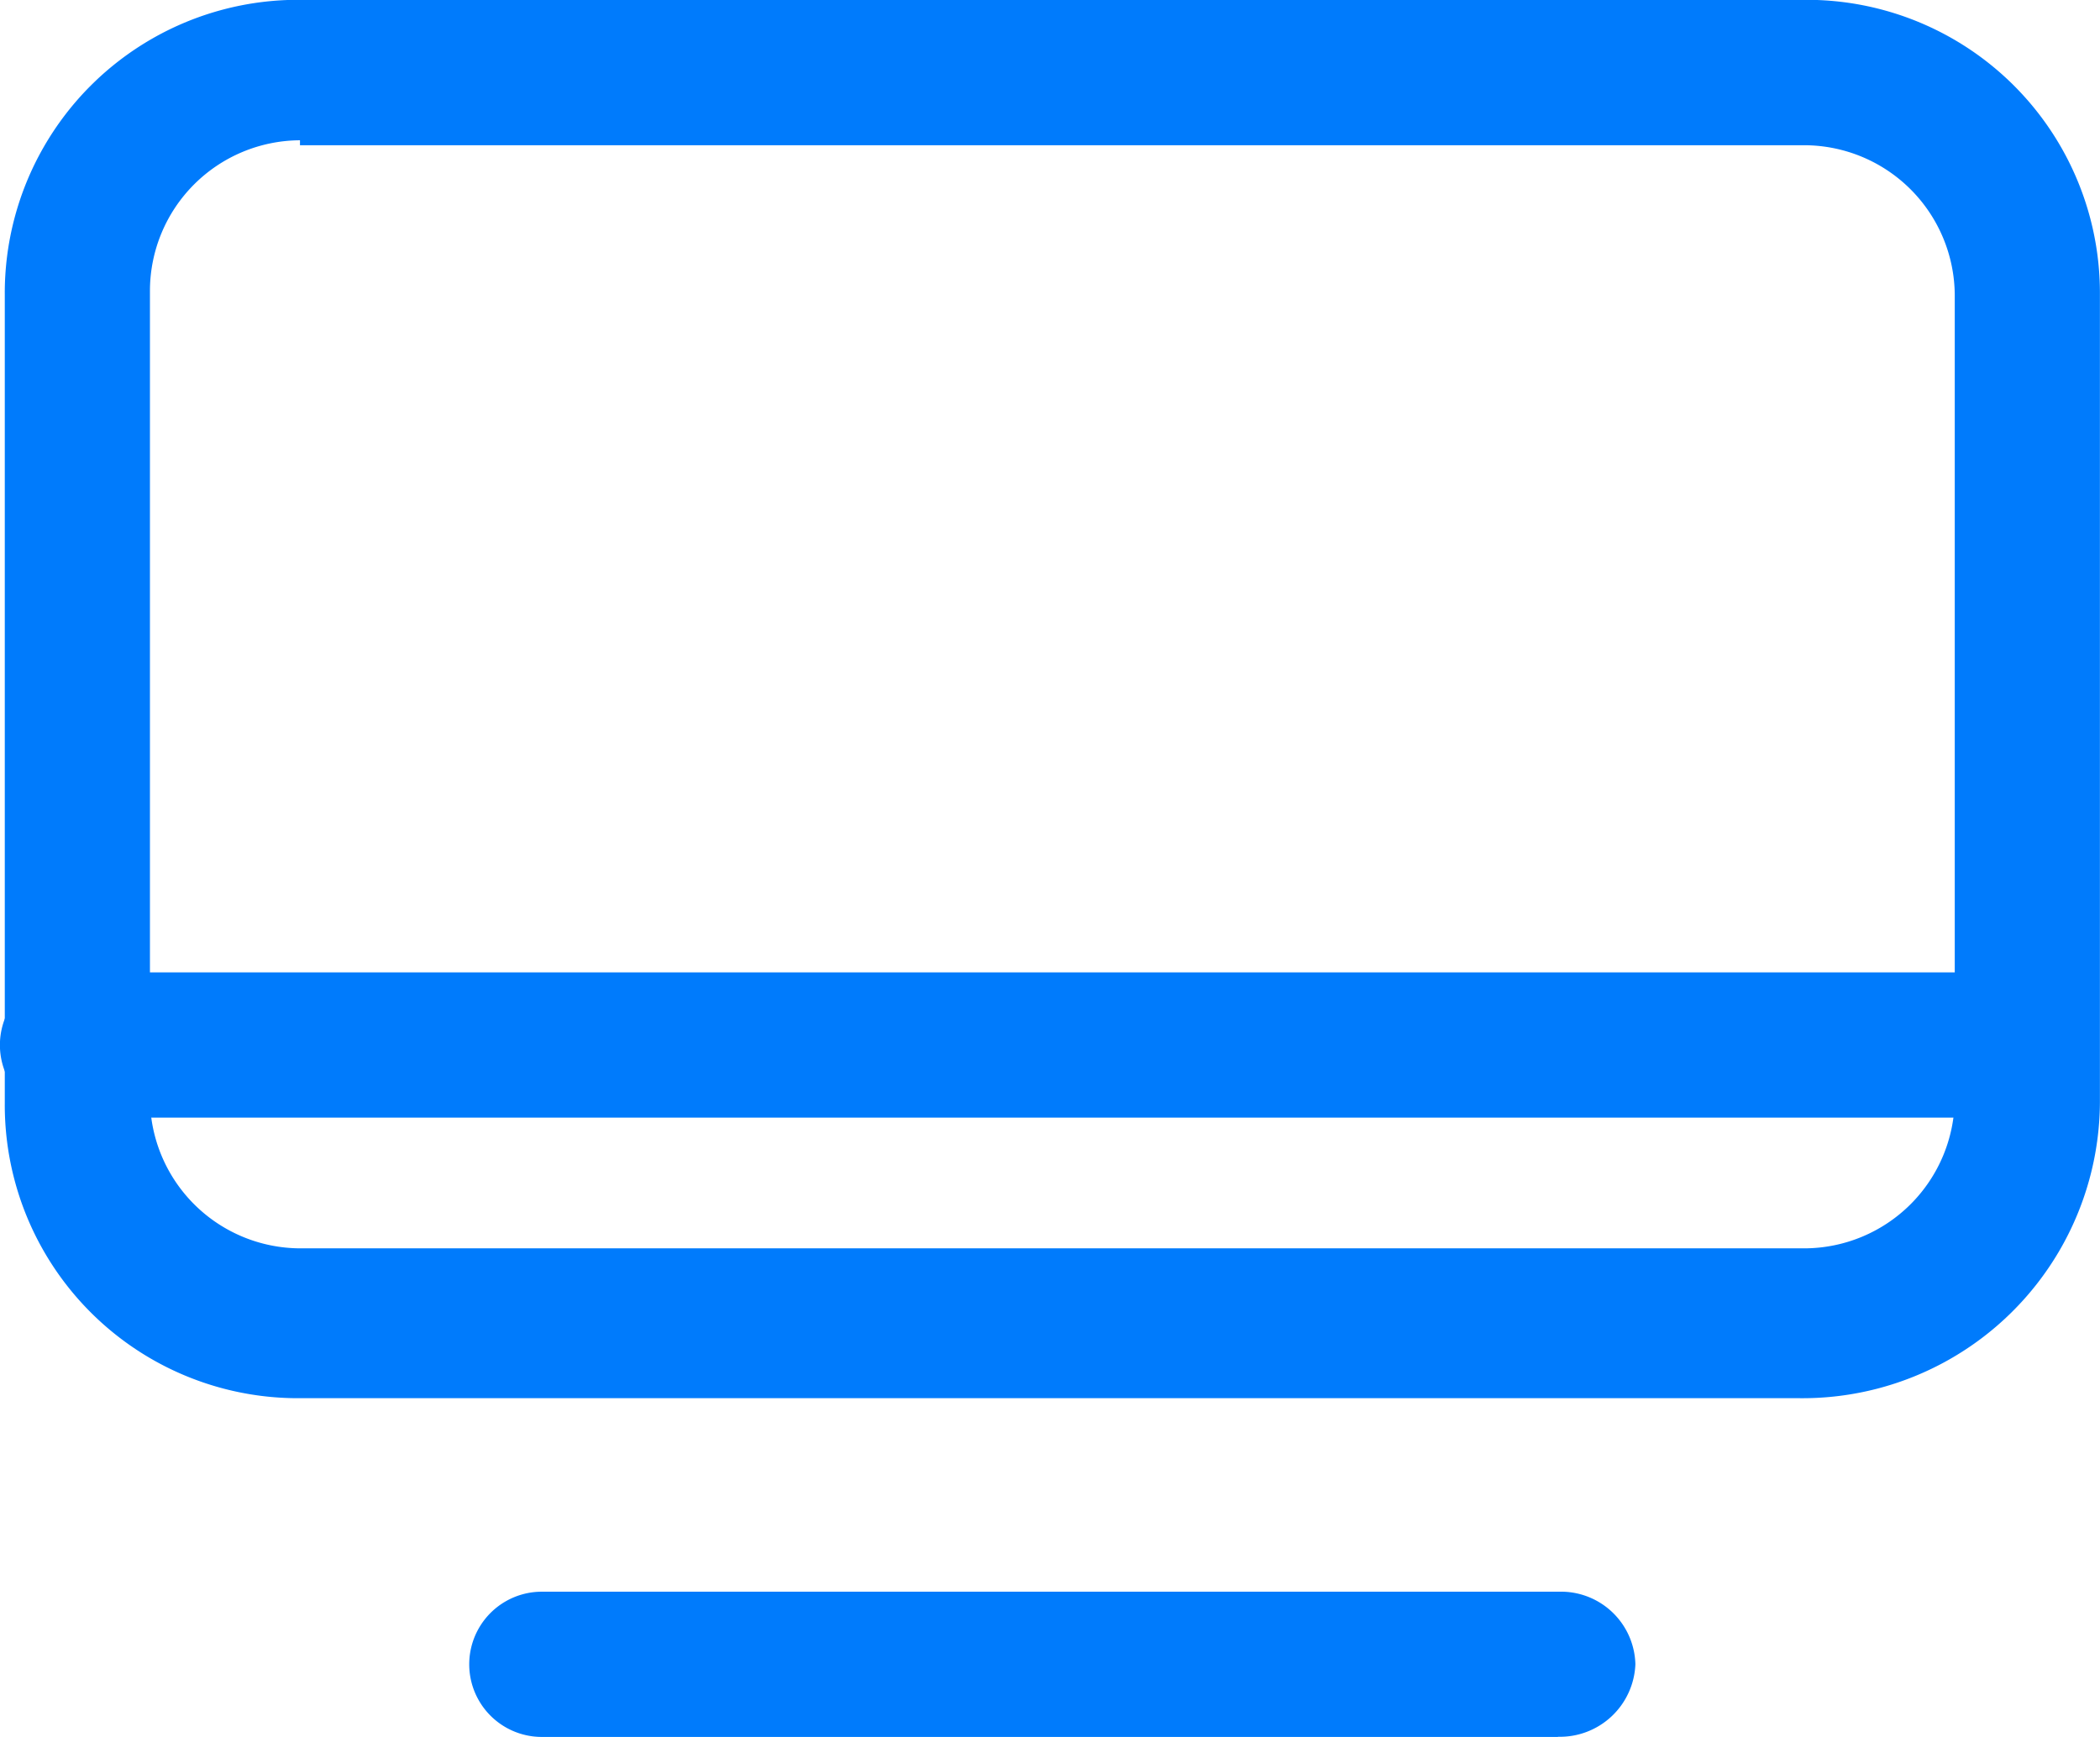 <svg xmlns="http://www.w3.org/2000/svg" width="24.579" height="20.331" viewBox="0 0 24.579 20.331">
  <g id="组_1039" data-name="组 1039" transform="translate(-49.067 -168.534)" style="isolation: isolate">
    <g id="组_1089" data-name="组 1089">
      <path id="路径_1012" data-name="路径 1012" d="M72.8,599.032H49.916a.849.849,0,1,1,0-1.7H72.739a.871.871,0,0,1,.85.85A.823.823,0,0,1,72.8,599.032Z" transform="translate(0 -417.416)" fill="#007bfc"/>
      <path id="路径_1013" data-name="路径 1013" d="M72.212,184.9H54.656a3.432,3.432,0,0,1-3.455-3.455v-9.458a3.432,3.432,0,0,1,3.455-3.455H72.268a3.432,3.432,0,0,1,3.455,3.455v9.458A3.481,3.481,0,0,1,72.212,184.9ZM54.656,170.176a1.764,1.764,0,0,0-1.756,1.756v9.458a1.764,1.764,0,0,0,1.756,1.756H72.268a1.764,1.764,0,0,0,1.756-1.756v-9.4a1.764,1.764,0,0,0-1.756-1.756H54.656ZM69.38,188.865H57.487a.849.849,0,1,1,0-1.7H69.437a.871.871,0,0,1,.849.849.884.884,0,0,1-.906.849Z" transform="translate(-2.078)" fill="#007bfc"/>
    </g>
  </g>
</svg>
